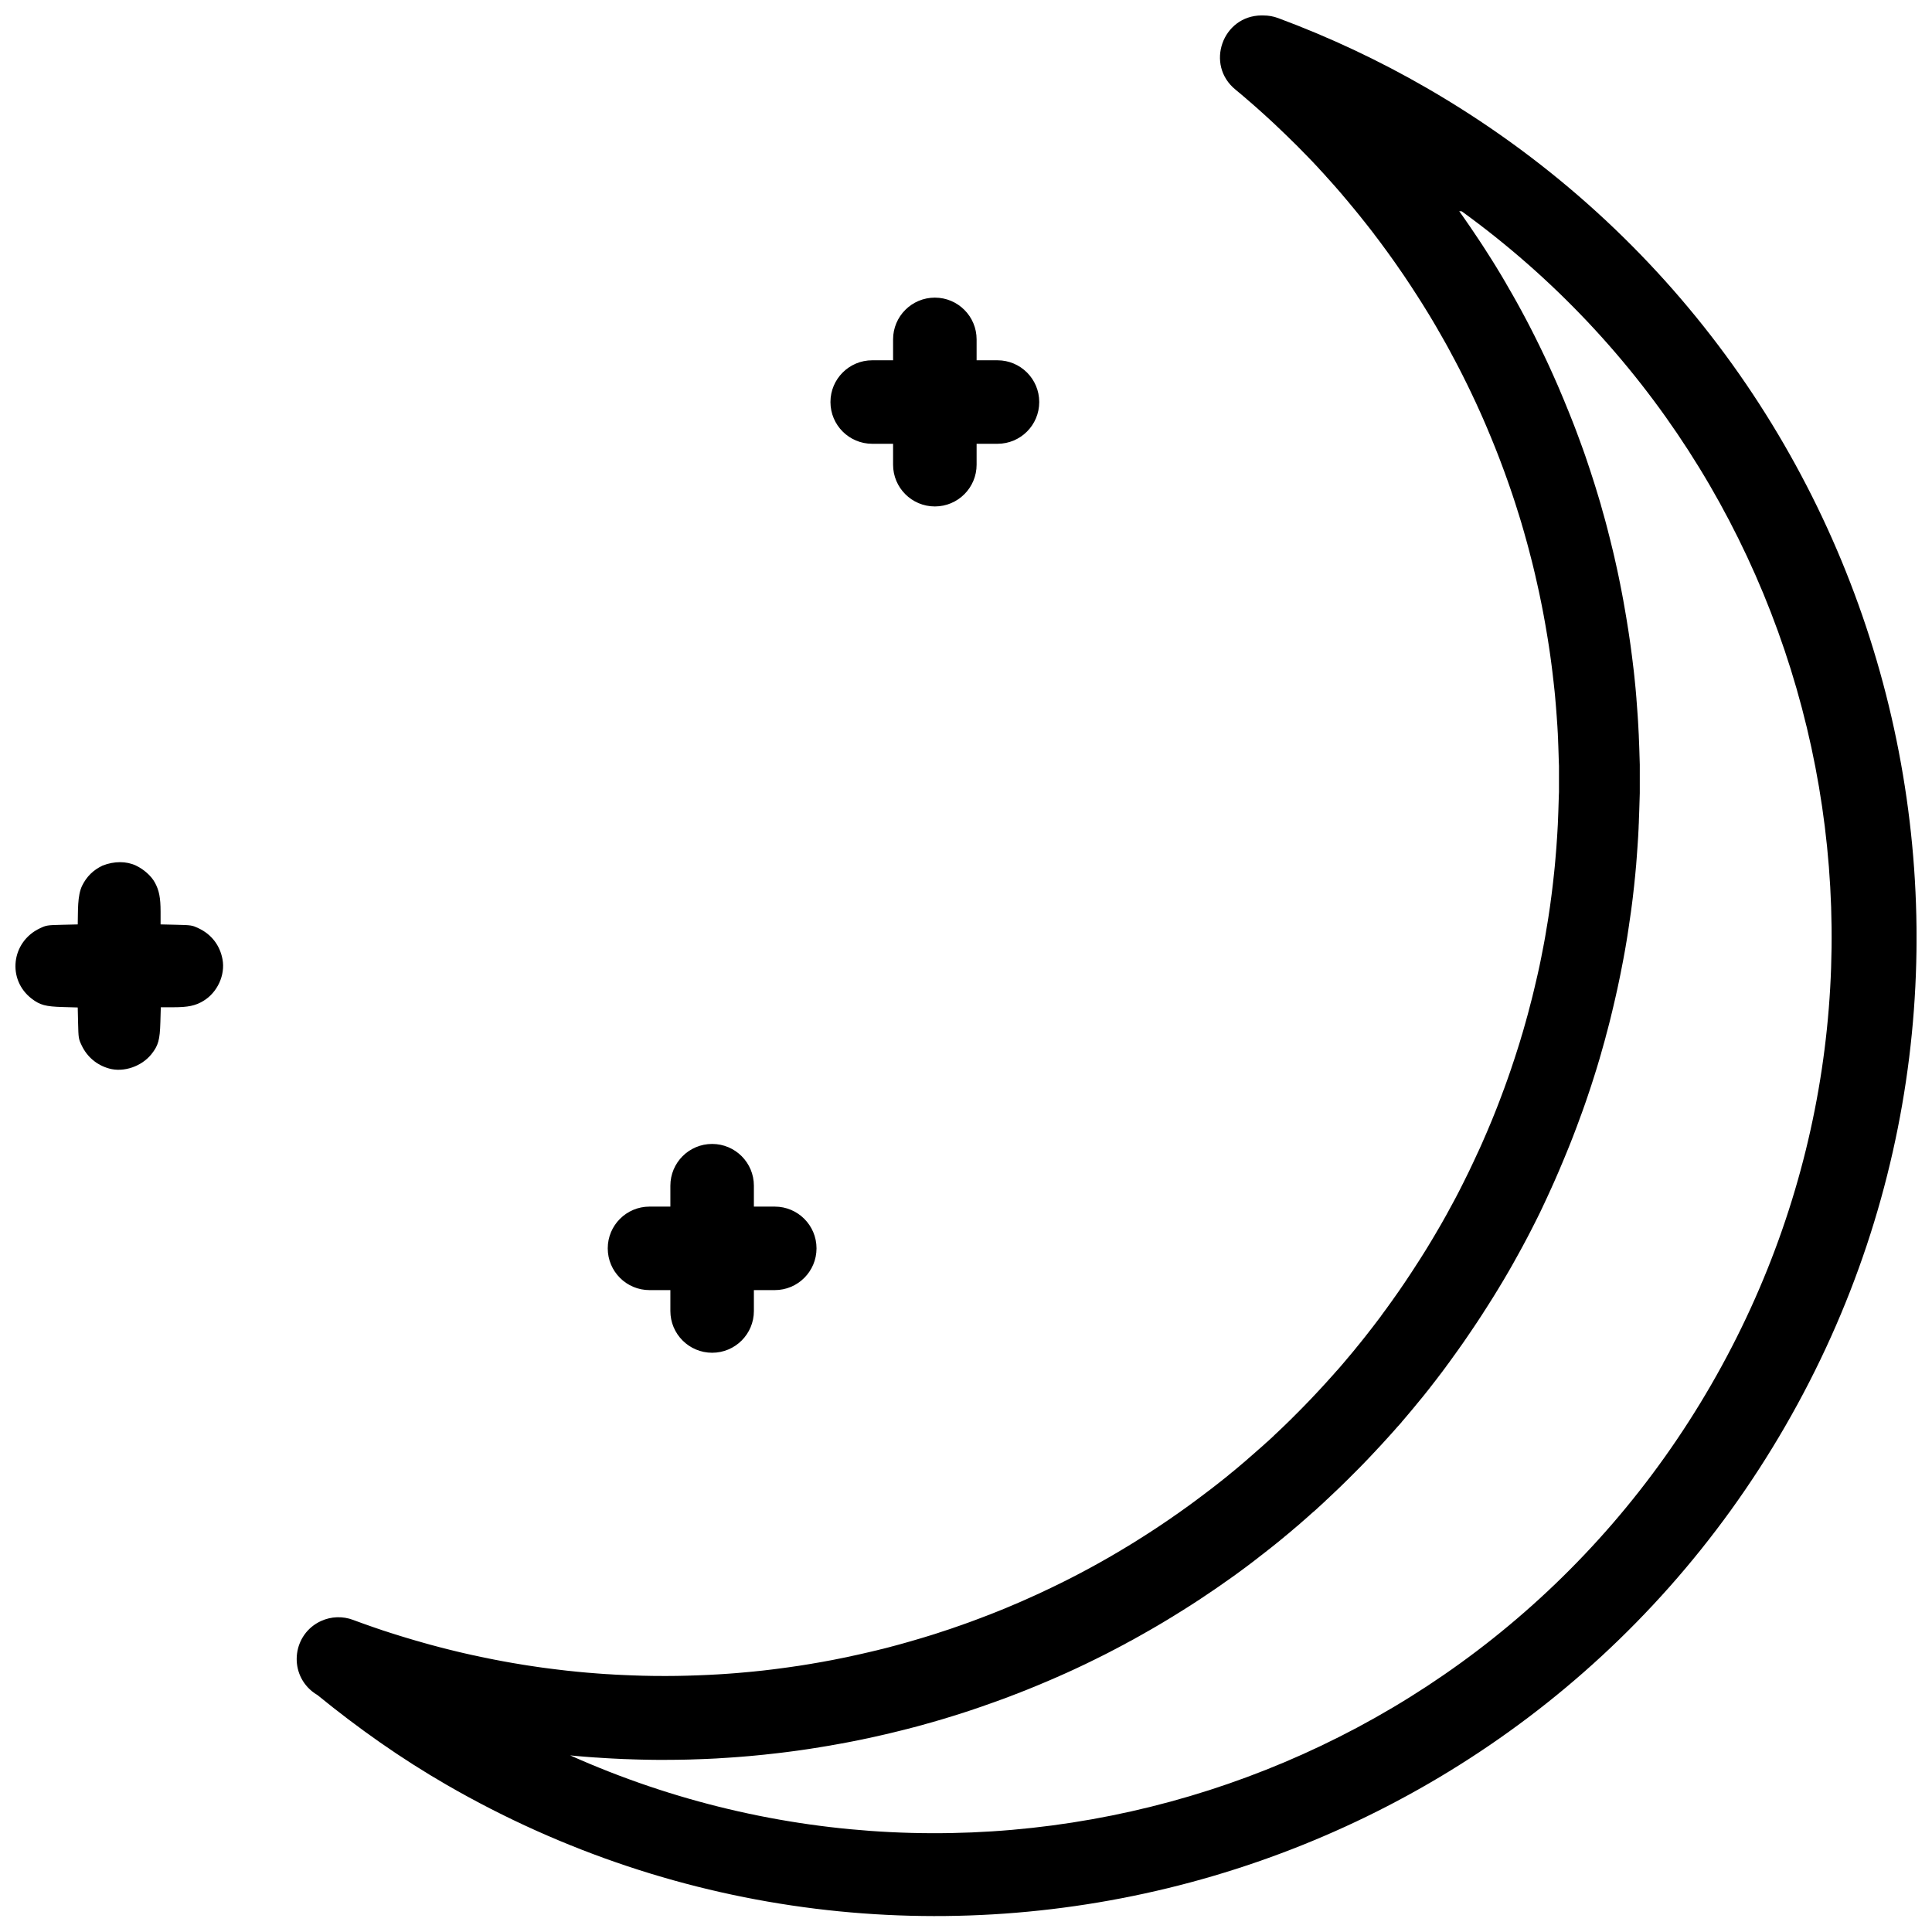 <?xml version="1.0" encoding="UTF-8"?>
<!-- Uploaded to: SVG Repo, www.svgrepo.com, Generator: SVG Repo Mixer Tools -->
<svg width="800px" height="800px" version="1.1" viewBox="144 144 512 512" xmlns="http://www.w3.org/2000/svg">
 <defs>
  <clipPath id="a">
   <path d="m148.09 148.09h503.81v503.81h-503.81z"/>
  </clipPath>
 </defs>
 <g clip-path="url(#a)">
  <path d="m478.32 148.09c-10.375 0.07-14.961 13.09-6.918 19.645l0.113 0.102c0.316 0.262 0.633 0.527 0.949 0.789v-0.008c0.34 0.285 0.672 0.566 1.012 0.855v0.008c0.34 0.289 0.68 0.578 1.016 0.867v0.008c0.34 0.289 0.676 0.574 1.012 0.863 0.332 0.285 0.66 0.578 0.988 0.867 0.336 0.293 0.672 0.586 1.004 0.883v0.008c0.332 0.293 0.66 0.586 0.988 0.883 0.332 0.297 0.66 0.59 0.988 0.891v0.008c0.332 0.297 0.652 0.59 0.98 0.891 0.324 0.301 0.652 0.602 0.98 0.906 0.32 0.297 0.637 0.598 0.953 0.898v0.008c0.32 0.305 0.641 0.605 0.965 0.914v0.008c0.32 0.305 0.641 0.609 0.961 0.914 0.32 0.309 0.637 0.613 0.957 0.922v0.008c0.316 0.309 0.633 0.613 0.949 0.926s0.633 0.617 0.949 0.93c0.312 0.312 0.633 0.625 0.949 0.941v0.008c0.312 0.316 0.625 0.633 0.938 0.949v0.008c0.312 0.316 0.621 0.629 0.934 0.949 0.305 0.316 0.617 0.629 0.922 0.945v0.008c0.309 0.32 0.617 0.633 0.926 0.957 0.305 0.32 0.609 0.648 0.914 0.973 0.301 0.32 0.598 0.641 0.898 0.965v0.016c0.301 0.324 0.613 0.652 0.914 0.98 0.293 0.32 0.582 0.641 0.871 0.961v0.016c0.301 0.328 0.602 0.66 0.898 0.988s0.59 0.66 0.883 0.988c0.293 0.328 0.582 0.66 0.875 0.988v0.008c0.293 0.332 0.582 0.66 0.871 0.996 0.289 0.332 0.578 0.672 0.867 1.004v0.023c0.289 0.336 0.578 0.676 0.863 1.012 0.281 0.332 0.562 0.664 0.84 0.996v0.016c0.285 0.34 0.574 0.68 0.859 1.023 0.281 0.34 0.562 0.68 0.84 1.02 0.281 0.344 0.562 0.688 0.84 1.031 0.281 0.344 0.555 0.691 0.832 1.035v0.008c0.281 0.348 0.555 0.691 0.832 1.039s0.551 0.695 0.828 1.047 0.551 0.703 0.824 1.055c0.27 0.344 0.535 0.691 0.801 1.039v0.023c0.27 0.352 0.539 0.699 0.809 1.055 0.27 0.352 0.527 0.699 0.793 1.055 0.27 0.355 0.527 0.715 0.789 1.07v0.008c0.266 0.355 0.531 0.711 0.793 1.07 0.258 0.355 0.52 0.715 0.777 1.07v0.008c0.258 0.359 0.52 0.719 0.777 1.078 0.258 0.359 0.512 0.719 0.766 1.078 0.258 0.363 0.504 0.73 0.758 1.094v0.008c0.258 0.363 0.508 0.73 0.762 1.094 0.25 0.363 0.508 0.727 0.758 1.094 0.246 0.363 0.488 0.738 0.734 1.102 0.246 0.367 0.488 0.734 0.734 1.102 0.246 0.371 0.492 0.738 0.734 1.109v0.008c0.242 0.371 0.484 0.746 0.727 1.121 0.238 0.367 0.48 0.742 0.719 1.109 0.238 0.375 0.484 0.754 0.719 1.129 0.238 0.375 0.477 0.75 0.711 1.125s0.469 0.758 0.703 1.137c0.234 0.379 0.473 0.758 0.703 1.137 0.23 0.375 0.457 0.75 0.684 1.125v0.008c0.23 0.379 0.457 0.762 0.688 1.145v0.008c0.227 0.383 0.453 0.77 0.68 1.152 0.223 0.375 0.438 0.75 0.652 1.129v0.016c0.223 0.383 0.449 0.766 0.668 1.152v0.008c0.219 0.387 0.441 0.766 0.66 1.152s0.438 0.773 0.656 1.16c0.215 0.387 0.426 0.762 0.637 1.148v0.008c0.215 0.391 0.426 0.785 0.637 1.176v0.008c0.215 0.391 0.418 0.781 0.629 1.172 0.207 0.387 0.414 0.77 0.621 1.156v0.008c0.207 0.395 0.414 0.789 0.621 1.184 0.207 0.391 0.41 0.785 0.613 1.176v0.008c0.207 0.395 0.41 0.789 0.609 1.188 0.203 0.395 0.391 0.789 0.59 1.184v0.008c0.203 0.398 0.398 0.793 0.598 1.195 0.195 0.395 0.387 0.797 0.582 1.195 0.195 0.398 0.387 0.797 0.578 1.199 0.195 0.398 0.379 0.801 0.57 1.203v0.008c0.195 0.402 0.383 0.805 0.574 1.207 0.184 0.398 0.367 0.801 0.547 1.199v0.008c0.184 0.402 0.371 0.805 0.555 1.211 0.18 0.402 0.359 0.805 0.539 1.207 0.18 0.406 0.359 0.809 0.539 1.215v0.016c0.18 0.406 0.352 0.816 0.531 1.223 0.172 0.398 0.34 0.801 0.512 1.199v0.016c0.176 0.41 0.344 0.824 0.516 1.234 0.168 0.402 0.344 0.805 0.508 1.207v0.016c0.172 0.41 0.34 0.82 0.504 1.23 0.168 0.41 0.336 0.82 0.5 1.234 0.164 0.414 0.328 0.828 0.488 1.242 0.164 0.41 0.32 0.82 0.48 1.234 0.156 0.414 0.32 0.832 0.477 1.242v0.016c0.156 0.414 0.309 0.828 0.469 1.242 0.156 0.418 0.309 0.832 0.465 1.25 0.152 0.414 0.301 0.832 0.449 1.25 0.152 0.418 0.301 0.832 0.449 1.25 0.145 0.418 0.297 0.84 0.441 1.258s0.289 0.832 0.434 1.25v0.016c0.145 0.422 0.293 0.836 0.434 1.258v0.016c0.145 0.422 0.281 0.844 0.422 1.266 0.137 0.414 0.27 0.824 0.402 1.238v0.008c0.137 0.422 0.27 0.844 0.402 1.266v0.016c0.133 0.422 0.27 0.844 0.402 1.266v-0.008c0.133 0.426 0.262 0.848 0.391 1.273 0.133 0.422 0.262 0.852 0.387 1.273v0.023c0.133 0.426 0.25 0.852 0.375 1.277 0.121 0.414 0.242 0.824 0.359 1.238v0.023c0.121 0.426 0.242 0.855 0.359 1.281 0.121 0.426 0.242 0.855 0.359 1.281 0.117 0.426 0.23 0.852 0.344 1.277 0.113 0.426 0.223 0.855 0.336 1.281v0.023c0.113 0.43 0.227 0.859 0.336 1.289 0.109 0.43 0.223 0.859 0.332 1.289 0.109 0.43 0.211 0.863 0.316 1.293s0.207 0.859 0.309 1.289c0.102 0.426 0.207 0.855 0.301 1.285v0.035c0.102 0.434 0.203 0.867 0.301 1.301 0.094 0.43 0.188 0.859 0.285 1.289 0.094 0.43 0.195 0.867 0.293 1.301 0.094 0.434 0.18 0.867 0.27 1.301v0.023c0.094 0.434 0.18 0.871 0.273 1.309 0.082 0.422 0.168 0.844 0.254 1.266 0.082 0.438 0.172 0.871 0.254 1.309 0.082 0.434 0.168 0.871 0.246 1.309v0.023c0.082 0.438 0.168 0.871 0.242 1.309 0.082 0.438 0.156 0.871 0.23 1.309 0.074 0.438 0.148 0.875 0.223 1.316 0.07 0.434 0.148 0.871 0.219 1.309v-0.008c0.07 0.438 0.145 0.875 0.215 1.316v0.035c0.07 0.438 0.141 0.875 0.207 1.312 0.07 0.438 0.133 0.879 0.195 1.316s0.125 0.879 0.188 1.316c0.059 0.438 0.117 0.879 0.18 1.316 0.059 0.438 0.113 0.875 0.172 1.316 0.055 0.438 0.113 0.879 0.164 1.316 0.055 0.441 0.105 0.883 0.156 1.32v0.023c0.051 0.441 0.105 0.879 0.156 1.32 0.051 0.441 0.102 0.883 0.145 1.324 0.043 0.438 0.098 0.883 0.145 1.32 0.043 0.441 0.086 0.883 0.129 1.324 0.043 0.438 0.078 0.883 0.113 1.324 0.043 0.441 0.082 0.875 0.113 1.316 0.043 0.441 0.07 0.887 0.105 1.332v0.023c0.043 0.441 0.07 0.891 0.102 1.332 0.043 0.441 0.059 0.883 0.09 1.32 0.043 0.441 0.062 0.887 0.094 1.324 0.043 0.441 0.051 0.887 0.074 1.328 0.043 0.441 0.043 0.883 0.062 1.324 0.043 0.441 0.043 0.879 0.055 1.32 0 0.445 0.043 0.887 0.055 1.332v0.023c0 0.445 0.043 0.887 0.043 1.332 0 0.445 0.043 0.887 0.043 1.328v0.066c0 0.445 0.043 0.887 0.043 1.332v0.055c0 0.355 0.043 0.707 0.043 1.062v1.34 0.055 1.332 0.062 1.332 0.066 1.332 0.055 1.332c0 0.355-0.043 0.707-0.043 1.062v0.066c0 0.445-0.043 0.887-0.043 1.332v0.062c0 0.445-0.043 0.887-0.043 1.332v0.031c0 0.445-0.043 0.887-0.043 1.332 0 0.441-0.043 0.887-0.051 1.324 0 0.441-0.043 0.883-0.055 1.32v0.031c0 0.445-0.043 0.887-0.062 1.332-0.043 0.441-0.051 0.883-0.074 1.32-0.043 0.441-0.051 0.883-0.078 1.324-0.043 0.441-0.059 0.887-0.094 1.332-0.043 0.441-0.055 0.883-0.09 1.32-0.043 0.441-0.07 0.883-0.105 1.32-0.043 0.441-0.074 0.883-0.113 1.324v0.031c-0.043 0.441-0.074 0.879-0.113 1.32-0.043 0.441-0.082 0.883-0.121 1.324-0.043 0.434-0.09 0.859-0.133 1.293v0.023c-0.043 0.441-0.094 0.883-0.145 1.32-0.043 0.441-0.094 0.883-0.145 1.324v0.023c-0.051 0.441-0.098 0.883-0.156 1.32-0.055 0.43-0.102 0.859-0.156 1.289-0.055 0.438-0.113 0.879-0.168 1.316-0.059 0.441-0.117 0.875-0.18 1.316v0.035c-0.059 0.441-0.117 0.875-0.18 1.316s-0.133 0.875-0.195 1.316c-0.07 0.438-0.129 0.879-0.195 1.316-0.07 0.438-0.133 0.871-0.207 1.309-0.07 0.434-0.145 0.871-0.219 1.305-0.074 0.438-0.148 0.879-0.223 1.316v0.023c-0.074 0.438-0.145 0.879-0.219 1.316-0.074 0.434-0.156 0.871-0.234 1.305-0.082 0.434-0.16 0.867-0.246 1.301-0.082 0.438-0.168 0.871-0.254 1.309-0.082 0.438-0.164 0.875-0.258 1.309v0.023c-0.09 0.438-0.172 0.871-0.266 1.309-0.09 0.434-0.176 0.867-0.27 1.301-0.094 0.434-0.184 0.859-0.281 1.289-0.094 0.434-0.195 0.867-0.293 1.301v-0.008c-0.094 0.434-0.207 0.867-0.301 1.301-0.102 0.434-0.207 0.867-0.309 1.301v0.023c-0.102 0.434-0.207 0.859-0.309 1.293-0.105 0.422-0.207 0.848-0.309 1.266v0.023c-0.105 0.43-0.219 0.859-0.328 1.289v-0.008c-0.109 0.43-0.223 0.859-0.336 1.289-0.113 0.426-0.223 0.855-0.336 1.285v0.023c-0.113 0.43-0.227 0.863-0.344 1.293-0.113 0.418-0.234 0.832-0.352 1.25v0.023c-0.117 0.426-0.238 0.844-0.359 1.273-0.121 0.426-0.242 0.855-0.367 1.285v0.023c-0.121 0.426-0.25 0.852-0.375 1.277v-0.035c-0.125 0.426-0.258 0.848-0.379 1.273v0.023c-0.133 0.426-0.258 0.852-0.391 1.277-0.133 0.426-0.27 0.852-0.402 1.277-0.133 0.418-0.266 0.84-0.402 1.258-0.133 0.422-0.27 0.852-0.41 1.273-0.137 0.418-0.277 0.832-0.418 1.25-0.145 0.422-0.281 0.836-0.422 1.258v0.023c-0.145 0.422-0.289 0.84-0.434 1.258-0.145 0.414-0.289 0.828-0.434 1.242v0.008c-0.145 0.418-0.301 0.84-0.449 1.258-0.145 0.414-0.297 0.828-0.449 1.242v0.016c-0.152 0.418-0.312 0.836-0.469 1.25-0.156 0.418-0.309 0.832-0.465 1.25-0.156 0.406-0.309 0.82-0.465 1.227v0.008c-0.156 0.414-0.316 0.824-0.48 1.238v0.008c-0.164 0.414-0.328 0.828-0.488 1.238-0.164 0.41-0.328 0.828-0.492 1.234-0.164 0.41-0.328 0.816-0.496 1.223v0.008c-0.168 0.41-0.344 0.824-0.516 1.234-0.172 0.406-0.344 0.816-0.516 1.223v0.008c-0.172 0.41-0.348 0.816-0.523 1.227-0.176 0.406-0.355 0.812-0.531 1.215-0.176 0.402-0.352 0.812-0.527 1.215v0.008c-0.18 0.406-0.367 0.812-0.547 1.215v0.008c-0.18 0.406-0.371 0.805-0.555 1.211v-0.016c-0.184 0.402-0.375 0.805-0.562 1.207v0.008c-0.188 0.402-0.375 0.809-0.562 1.207v0.008c-0.188 0.402-0.379 0.809-0.574 1.211-0.188 0.391-0.375 0.785-0.562 1.176v0.023c-0.195 0.398-0.395 0.793-0.59 1.195-0.195 0.395-0.387 0.785-0.582 1.176v0.008c-0.195 0.398-0.395 0.797-0.594 1.195-0.203 0.398-0.402 0.789-0.602 1.184v0.008c-0.203 0.395-0.402 0.789-0.605 1.184-0.207 0.395-0.414 0.781-0.617 1.176v0.008c-0.207 0.395-0.422 0.785-0.629 1.176s-0.426 0.777-0.637 1.168c-0.215 0.391-0.422 0.777-0.637 1.168v0.008c-0.215 0.391-0.422 0.777-0.637 1.168-0.215 0.387-0.438 0.773-0.652 1.16-0.219 0.383-0.434 0.77-0.652 1.152v0.008c-0.219 0.383-0.441 0.762-0.664 1.145-0.223 0.387-0.453 0.77-0.68 1.152v0.008c-0.227 0.383-0.449 0.77-0.676 1.152-0.227 0.379-0.453 0.758-0.68 1.137-0.23 0.379-0.457 0.758-0.688 1.137v0.008c-0.23 0.379-0.461 0.754-0.695 1.133s-0.465 0.75-0.703 1.129c-0.234 0.379-0.473 0.75-0.711 1.125v0.008c-0.238 0.375-0.48 0.746-0.719 1.117-0.238 0.375-0.488 0.746-0.727 1.121v0.008c-0.242 0.371-0.484 0.75-0.727 1.121-0.242 0.371-0.484 0.742-0.727 1.109-0.242 0.367-0.488 0.73-0.734 1.094v0.008c-0.246 0.371-0.496 0.742-0.742 1.109-0.25 0.367-0.5 0.73-0.75 1.094v0.008c-0.25 0.367-0.5 0.73-0.754 1.094-0.258 0.363-0.512 0.723-0.766 1.086-0.258 0.363-0.508 0.723-0.766 1.086v0.008c-0.258 0.363-0.516 0.719-0.777 1.078-0.258 0.359-0.516 0.719-0.777 1.078v0.008c-0.262 0.359-0.531 0.711-0.793 1.07-0.258 0.352-0.512 0.703-0.773 1.055v0.023c-0.266 0.355-0.535 0.707-0.805 1.062-0.27 0.352-0.531 0.703-0.801 1.055-0.27 0.352-0.535 0.703-0.809 1.055-0.27 0.348-0.547 0.699-0.82 1.047v0.008c-0.27 0.352-0.551 0.699-0.824 1.047v0.008c-0.277 0.348-0.555 0.695-0.832 1.043-0.277 0.344-0.551 0.691-0.828 1.031-0.281 0.344-0.559 0.684-0.84 1.027v0.008c-0.281 0.344-0.559 0.688-0.84 1.027-0.281 0.34-0.574 0.68-0.855 1.02-0.285 0.336-0.562 0.668-0.848 1.004v0.008c-0.289 0.34-0.578 0.68-0.867 1.02-0.289 0.336-0.574 0.68-0.867 1.016-0.285 0.328-0.57 0.652-0.859 0.98-0.016 0.008-0.027 0.016-0.043 0.023-0.293 0.336-0.582 0.672-0.875 1.004-0.293 0.328-0.59 0.652-0.883 0.98-0.297 0.332-0.59 0.66-0.891 0.988v0.008c-0.297 0.328-0.598 0.652-0.898 0.98-0.301 0.324-0.598 0.648-0.898 0.973-0.301 0.324-0.602 0.648-0.906 0.969v0.008c-0.305 0.324-0.609 0.641-0.918 0.965v0.008c-0.305 0.324-0.605 0.641-0.914 0.961-0.305 0.32-0.613 0.637-0.926 0.953v0.008c-0.309 0.32-0.617 0.637-0.93 0.953-0.309 0.312-0.613 0.629-0.926 0.941l-0.938 0.938c-0.312 0.312-0.621 0.629-0.941 0.941v0.008c-0.316 0.312-0.633 0.621-0.949 0.93-0.312 0.309-0.629 0.609-0.945 0.914v0.008c-0.316 0.309-0.645 0.617-0.965 0.922-0.32 0.305-0.641 0.613-0.961 0.914-0.32 0.301-0.641 0.602-0.965 0.898v0.023c-0.328 0.305-0.652 0.609-0.977 0.91-0.316 0.293-0.637 0.582-0.957 0.871-0.016 0.004-0.027 0.012-0.043 0.016-0.328 0.301-0.648 0.602-0.98 0.898-0.324 0.293-0.652 0.574-0.98 0.863-0.016 0.008-0.027 0.02-0.043 0.027-0.332 0.293-0.664 0.586-0.996 0.883-0.332 0.289-0.656 0.578-0.984 0.863-0.336 0.293-0.668 0.578-1.004 0.867v0.016c-0.336 0.293-0.676 0.586-1.016 0.871-0.332 0.281-0.664 0.562-0.996 0.84v0.008c-0.34 0.285-0.68 0.574-1.023 0.859-0.34 0.281-0.68 0.57-1.02 0.848v-0.016c-0.344 0.281-0.684 0.562-1.031 0.844v0.016c-0.344 0.281-0.691 0.559-1.039 0.836-0.348 0.281-0.699 0.555-1.047 0.832s-0.699 0.551-1.047 0.824c-0.348 0.273-0.695 0.547-1.047 0.816-0.348 0.27-0.695 0.543-1.047 0.809-0.016 0.004-0.027 0.012-0.043 0.016-0.352 0.27-0.699 0.539-1.055 0.809-0.352 0.27-0.703 0.527-1.055 0.793-0.355 0.266-0.707 0.531-1.062 0.793v0.008c-0.355 0.266-0.711 0.527-1.07 0.789-0.355 0.262-0.711 0.523-1.07 0.785-0.359 0.258-0.727 0.52-1.086 0.777s-0.715 0.516-1.078 0.77c-0.363 0.258-0.73 0.512-1.094 0.766-0.363 0.258-0.727 0.508-1.094 0.758v0.008c-0.363 0.254-0.73 0.504-1.098 0.754-0.363 0.246-0.727 0.496-1.094 0.742-0.367 0.246-0.73 0.496-1.102 0.742-0.367 0.246-0.738 0.492-1.109 0.734-0.371 0.242-0.746 0.492-1.121 0.734-0.367 0.238-0.734 0.477-1.102 0.711-0.375 0.242-0.75 0.48-1.125 0.719-0.371 0.234-0.746 0.469-1.121 0.703v0.008c-0.375 0.234-0.75 0.469-1.129 0.703v0.008c-0.375 0.234-0.758 0.461-1.137 0.695-0.375 0.23-0.758 0.457-1.137 0.688-0.375 0.227-0.754 0.453-1.133 0.68v0.008c-0.379 0.227-0.77 0.453-1.152 0.68-0.379 0.223-0.762 0.449-1.145 0.672-0.387 0.223-0.766 0.449-1.152 0.672-0.387 0.219-0.766 0.434-1.152 0.652-0.387 0.219-0.773 0.441-1.16 0.656-0.391 0.219-0.781 0.438-1.172 0.652-0.387 0.211-0.773 0.418-1.16 0.629v0.008c-0.391 0.211-0.781 0.426-1.176 0.637-0.387 0.207-0.77 0.406-1.152 0.609v0.008c-0.395 0.207-0.789 0.414-1.184 0.621-0.391 0.203-0.785 0.406-1.176 0.605v0.008c-0.398 0.203-0.789 0.402-1.184 0.602s-0.789 0.402-1.184 0.598c-0.398 0.199-0.793 0.398-1.195 0.594-0.395 0.195-0.789 0.387-1.188 0.578-0.398 0.195-0.801 0.391-1.199 0.582-0.402 0.191-0.809 0.383-1.211 0.57-0.402 0.191-0.805 0.383-1.207 0.574-0.398 0.184-0.801 0.371-1.199 0.555-0.402 0.184-0.805 0.363-1.207 0.547-0.406 0.184-0.812 0.367-1.219 0.547-0.406 0.18-0.809 0.363-1.215 0.539v0.008c-0.406 0.18-0.809 0.355-1.215 0.531s-0.812 0.34-1.215 0.512c-0.41 0.176-0.816 0.352-1.227 0.523-0.41 0.172-0.812 0.348-1.223 0.516-0.41 0.168-0.824 0.332-1.234 0.5-0.41 0.168-0.82 0.332-1.234 0.496-0.414 0.164-0.824 0.328-1.238 0.492-0.414 0.16-0.828 0.324-1.242 0.48-0.414 0.16-0.836 0.316-1.25 0.473v0.008c-0.414 0.156-0.832 0.312-1.25 0.469-0.414 0.156-0.828 0.312-1.242 0.465-0.418 0.156-0.832 0.305-1.25 0.457s-0.832 0.293-1.25 0.441v0.008c-0.418 0.148-0.836 0.285-1.258 0.434-0.418 0.145-0.836 0.293-1.254 0.434v0.008c-0.422 0.145-0.836 0.285-1.258 0.426-0.422 0.145-0.844 0.273-1.266 0.414-0.418 0.137-0.84 0.273-1.258 0.41v0.008c-0.422 0.137-0.844 0.273-1.266 0.41-0.422 0.133-0.848 0.27-1.273 0.398v-0.008c-0.426 0.133-0.848 0.266-1.273 0.395-0.426 0.129-0.852 0.258-1.277 0.383-0.426 0.129-0.855 0.25-1.281 0.375-0.426 0.125-0.855 0.254-1.281 0.375-0.422 0.121-0.844 0.242-1.266 0.359-0.426 0.117-0.855 0.242-1.281 0.359-0.43 0.117-0.859 0.234-1.289 0.352-0.422 0.113-0.852 0.223-1.277 0.336v0.008c-0.43 0.113-0.859 0.223-1.293 0.336-0.422 0.105-0.84 0.215-1.266 0.32h-0.043c-0.43 0.105-0.859 0.223-1.289 0.328v-0.008c-0.43 0.105-0.859 0.207-1.293 0.309-0.43 0.102-0.859 0.203-1.289 0.301-0.016 0.004-0.027 0.004-0.043 0.008-0.434 0.102-0.867 0.203-1.301 0.301-0.426 0.094-0.848 0.195-1.273 0.285-0.434 0.094-0.863 0.184-1.301 0.281v0.008c-0.434 0.094-0.871 0.188-1.305 0.281-0.43 0.09-0.863 0.176-1.293 0.262-0.438 0.09-0.871 0.176-1.309 0.262-0.438 0.086-0.871 0.18-1.309 0.262-0.43 0.082-0.863 0.156-1.293 0.234-0.438 0.082-0.871 0.168-1.309 0.246-0.438 0.082-0.879 0.152-1.316 0.23-0.434 0.074-0.867 0.148-1.301 0.219v0.008c-0.438 0.074-0.875 0.145-1.316 0.215-0.434 0.07-0.871 0.145-1.309 0.211-0.438 0.07-0.875 0.137-1.316 0.207v-0.008c-0.441 0.066-0.883 0.133-1.32 0.195-0.441 0.062-0.875 0.129-1.316 0.188-0.441 0.062-0.887 0.117-1.324 0.18-0.441 0.059-0.871 0.117-1.312 0.172-0.441 0.055-0.883 0.117-1.324 0.172-0.441 0.055-0.875 0.105-1.316 0.156s-0.879 0.105-1.32 0.156c-0.441 0.047-0.879 0.094-1.32 0.137-0.441 0.047-0.891 0.094-1.332 0.141l0.043-0.008c-0.441 0.043-0.883 0.09-1.324 0.129h-0.039c-0.441 0.043-0.883 0.082-1.324 0.121-0.441 0.039-0.887 0.078-1.328 0.117-0.441 0.039-0.875 0.07-1.316 0.105-0.441 0.031-0.879 0.066-1.324 0.098-0.441 0.031-0.883 0.062-1.324 0.09-0.445 0.031-0.887 0.055-1.332 0.082-0.441 0.027-0.887 0.047-1.328 0.07-0.441 0.023-0.887 0.051-1.324 0.07-0.445 0.02-0.887 0.039-1.332 0.055-0.441 0.016-0.883 0.043-1.32 0.055-0.445 0.016-0.887 0.023-1.332 0.043-0.445 0.012-0.887 0.031-1.332 0.043-0.43 0.008-0.859 0.027-1.293 0.031h-0.043c-0.445 0.008-0.887 0.02-1.328 0.027-0.445 0.008-0.887 0.012-1.332 0.016-0.441 0.004-0.883 0.008-1.32 0.008-0.445 0.004-0.887 0-1.332 0-0.445 0-0.887-0.004-1.332-0.008-0.434-0.004-0.867-0.004-1.301-0.008h-0.043c-0.434-0.008-0.867-0.016-1.301-0.027h-0.039c-0.445-0.008-0.887-0.012-1.332-0.027-0.441-0.012-0.879-0.031-1.32-0.043-0.441-0.012-0.883-0.027-1.324-0.043-0.445-0.016-0.887-0.039-1.332-0.055s-0.887-0.039-1.332-0.055c-0.445-0.02-0.887-0.043-1.328-0.066v0.008c-0.445-0.027-0.887-0.055-1.332-0.082-0.441-0.027-0.879-0.055-1.32-0.082v0.008c-0.445-0.031-0.887-0.059-1.332-0.09-0.438-0.031-0.879-0.066-1.316-0.098s-0.879-0.07-1.316-0.105c-0.441-0.039-0.891-0.07-1.332-0.105-0.441-0.039-0.875-0.082-1.316-0.121-0.441-0.043-0.875-0.082-1.316-0.121-0.441-0.043-0.887-0.094-1.328-0.141-0.441-0.043-0.887-0.09-1.324-0.137l0.043 0.008c-0.441-0.047-0.883-0.105-1.324-0.156-0.441-0.051-0.883-0.105-1.32-0.156-0.441-0.055-0.883-0.105-1.324-0.164-0.438-0.055-0.875-0.113-1.316-0.168-0.438-0.055-0.879-0.109-1.316-0.172-0.441-0.059-0.875-0.125-1.316-0.188-0.438-0.062-0.879-0.133-1.316-0.195-0.438-0.066-0.871-0.129-1.309-0.195-0.438-0.07-0.871-0.133-1.309-0.207-0.438-0.07-0.871-0.148-1.309-0.219-0.438-0.07-0.875-0.145-1.316-0.219-0.434-0.074-0.867-0.156-1.301-0.23-0.434-0.078-0.863-0.156-1.297-0.234-0.43-0.082-0.867-0.164-1.301-0.246-0.43-0.082-0.859-0.16-1.293-0.246v-0.008c-0.438-0.086-0.871-0.164-1.309-0.254v-0.008c-0.434-0.086-0.867-0.172-1.301-0.262s-0.867-0.18-1.301-0.27v-0.008c-0.434-0.094-0.863-0.18-1.297-0.273v0.008c-0.434-0.094-0.867-0.199-1.301-0.293-0.43-0.094-0.863-0.195-1.293-0.293-0.43-0.098-0.859-0.199-1.289-0.301-0.43-0.102-0.855-0.207-1.285-0.312-0.43-0.105-0.855-0.211-1.285-0.316-0.434-0.105-0.859-0.219-1.293-0.328-0.43-0.109-0.859-0.215-1.289-0.328-0.43-0.113-0.863-0.23-1.293-0.344-0.426-0.113-0.852-0.227-1.273-0.34-0.422-0.117-0.848-0.238-1.266-0.355-0.426-0.117-0.852-0.238-1.273-0.359v-0.008c-0.426-0.121-0.852-0.234-1.273-0.355-0.426-0.121-0.844-0.25-1.266-0.375-0.426-0.125-0.859-0.258-1.285-0.383-0.418-0.125-0.84-0.254-1.258-0.383l-0.043-0.008c-0.418-0.129-0.824-0.262-1.238-0.395-0.016-0.004-0.027-0.004-0.043-0.008-0.414-0.133-0.824-0.258-1.238-0.391l-0.043-0.008c-0.414-0.133-0.828-0.273-1.242-0.41-0.016-0.004-0.027-0.004-0.043-0.008-0.418-0.137-0.832-0.27-1.25-0.406v-0.008c-0.414-0.141-0.828-0.277-1.242-0.418-0.422-0.145-0.84-0.285-1.258-0.434-0.418-0.145-0.832-0.293-1.25-0.441-0.418-0.145-0.832-0.293-1.25-0.441-0.418-0.152-0.84-0.305-1.258-0.457-0.359-0.133-0.711-0.258-1.07-0.391 0-0.004 0-0.012-0.039-0.016-0.023-0.008-0.051-0.02-0.078-0.027l-0.066-0.027-0.062-0.023c-2.766-1.047-5.832-0.941-8.52 0.285-7.414 3.402-8.727 13.383-2.441 18.586 0.469 0.387 0.969 0.734 1.496 1.039 10.781 8.797 22.168 16.832 34.223 23.789 124.1 71.645 283.1 29.039 354.75-95.055 71.676-123.99 29.07-283-95.027-354.64-12.578-7.262-25.738-13.449-39.352-18.508-1.254-0.469-2.582-0.703-3.922-0.695zm52.355 51.871 0.699 0.043c97.414 70.547 127.59 204.49 66.113 310.96-61.477 106.48-192.58 147.33-302.38 98.234 0.332 0.031 0.656 0.066 0.988 0.094 0.48 0.043 0.965 0.094 1.445 0.133 0.48 0.043 0.965 0.082 1.445 0.121 0.484 0.039 0.973 0.078 1.453 0.113 0.484 0.039 0.961 0.074 1.445 0.105v-0.008c0.484 0.031 0.969 0.066 1.453 0.094 0.48 0.031 0.965 0.059 1.445 0.09 0.484 0.031 0.969 0.055 1.453 0.082s0.977 0.051 1.461 0.07c0.48 0.02 0.965 0.047 1.445 0.07 0.484 0.02 0.969 0.031 1.453 0.047s0.969 0.031 1.453 0.051c0.484 0.012 0.977 0.031 1.461 0.043 0.477 0.012 0.953 0.027 1.43 0.031 0.484 0.008 0.969 0.016 1.453 0.027h0.043c0.484 0.004 0.969 0.012 1.453 0.016 0.484 0.004 0.969 0 1.453 0 0.48 0 0.953 0.004 1.438 0 0.484 0 0.969-0.004 1.453-0.008s0.98-0.008 1.465-0.016c0.484-0.008 0.969-0.02 1.453-0.031l-0.039 0.008c0.488-0.008 0.969-0.02 1.453-0.031h0.039c0.484-0.012 0.965-0.031 1.445-0.051 0.48-0.016 0.965-0.031 1.445-0.047 0.484-0.016 0.977-0.039 1.461-0.055 0.48-0.02 0.965-0.043 1.445-0.066 0.484-0.027 0.969-0.047 1.453-0.07 0.48-0.027 0.965-0.062 1.445-0.094 0.484-0.031 0.969-0.055 1.453-0.09 0.484-0.031 0.969-0.066 1.453-0.098 0.48-0.031 0.965-0.07 1.445-0.105 0.484-0.039 0.961-0.074 1.445-0.117s0.973-0.078 1.453-0.121c0.477-0.043 0.953-0.086 1.43-0.133 0.484-0.043 0.973-0.094 1.453-0.141 0.484-0.047 0.973-0.094 1.453-0.145v-0.008c0.484-0.051 0.965-0.105 1.445-0.156 0.484-0.055 0.965-0.105 1.445-0.16 0.48-0.055 0.965-0.113 1.445-0.172 0.484-0.059 0.965-0.117 1.445-0.18 0.48-0.062 0.957-0.125 1.438-0.188 0.48-0.066 0.965-0.129 1.445-0.195 0.477-0.066 0.961-0.137 1.438-0.207 0.48-0.07 0.969-0.141 1.445-0.211 0.48-0.074 0.957-0.156 1.438-0.23v0.008c0.48-0.074 0.957-0.152 1.438-0.23v-0.008c0.477-0.078 0.953-0.156 1.43-0.234 0.48-0.082 0.957-0.156 1.438-0.238v-0.008c0.477-0.082 0.961-0.168 1.438-0.254 0.477-0.086 0.953-0.172 1.434-0.262v0.008c0.477-0.086 0.949-0.18 1.43-0.27 0.016-0.004 0.027-0.004 0.043-0.008 0.477-0.094 0.945-0.18 1.422-0.277 0.473-0.094 0.949-0.188 1.422-0.285 0.477-0.094 0.953-0.191 1.43-0.289v-0.008c0.469-0.098 0.945-0.195 1.414-0.293v-0.008c0.469-0.102 0.945-0.203 1.414-0.305 0.473-0.105 0.938-0.211 1.41-0.32 0.016-0.004 0.027-0.004 0.043-0.008 0.465-0.105 0.934-0.211 1.398-0.32l0.039-0.008c0.465-0.105 0.934-0.219 1.398-0.328 0.473-0.113 0.941-0.227 1.41-0.344 0.465-0.113 0.926-0.23 1.391-0.344l0.043-0.008c0.461-0.117 0.926-0.234 1.387-0.355h0.043c0.465-0.117 0.934-0.246 1.398-0.367 0.469-0.121 0.941-0.242 1.414-0.367v-0.008c0.469-0.125 0.938-0.246 1.406-0.375 0.465-0.129 0.926-0.266 1.387-0.395 0.469-0.133 0.938-0.258 1.406-0.391 0.469-0.133 0.93-0.273 1.398-0.41 0.465-0.137 0.934-0.27 1.398-0.41 0.465-0.141 0.922-0.281 1.387-0.426 0.465-0.141 0.926-0.281 1.391-0.426s0.926-0.293 1.391-0.441c0.461-0.145 0.922-0.293 1.383-0.441 0.461-0.148 0.914-0.293 1.379-0.449 0.457-0.152 0.914-0.305 1.371-0.461v-0.008c0.453-0.152 0.91-0.301 1.363-0.457v-0.008c0.457-0.156 0.918-0.309 1.371-0.469v-0.008c0.457-0.16 0.918-0.32 1.375-0.48 0.457-0.16 0.914-0.324 1.371-0.488 0.457-0.164 0.918-0.332 1.371-0.5 0.457-0.168 0.918-0.324 1.371-0.496v-0.008c0.449-0.168 0.902-0.336 1.348-0.504v-0.008c0.449-0.168 0.898-0.344 1.348-0.516 0.453-0.176 0.906-0.344 1.355-0.523v-0.008c0.453-0.18 0.906-0.348 1.355-0.527 0.449-0.18 0.898-0.367 1.348-0.551 0.449-0.18 0.898-0.363 1.348-0.547 0.445-0.184 0.895-0.375 1.34-0.562 0.449-0.188 0.898-0.375 1.344-0.566 0.449-0.191 0.895-0.379 1.34-0.57v-0.008c0.445-0.195 0.895-0.383 1.34-0.578 0.445-0.195 0.887-0.391 1.332-0.59 0.445-0.195 0.891-0.387 1.332-0.59 0.441-0.199 0.883-0.402 1.324-0.605s0.883-0.406 1.32-0.613c0.438-0.207 0.879-0.414 1.316-0.621 0.438-0.207 0.879-0.41 1.316-0.621v-0.008c0.434-0.207 0.867-0.418 1.301-0.629v-0.008c0.434-0.211 0.867-0.414 1.301-0.629v-0.008c0.434-0.215 0.867-0.43 1.301-0.645 0.434-0.219 0.867-0.434 1.301-0.652 0.43-0.219 0.859-0.441 1.289-0.664v-0.008c0.43-0.219 0.855-0.438 1.281-0.66 0.43-0.223 0.855-0.453 1.281-0.68 0.43-0.227 0.863-0.449 1.293-0.68v-0.016c0.43-0.23 0.852-0.465 1.281-0.695v0.016c0.426-0.23 0.848-0.469 1.273-0.703v-0.008c0.422-0.23 0.84-0.461 1.258-0.695v-0.008c0.418-0.23 0.84-0.465 1.258-0.703v-0.008c0.422-0.238 0.844-0.477 1.266-0.715 0.422-0.242 0.84-0.484 1.258-0.727s0.84-0.492 1.258-0.734c0.414-0.242 0.832-0.488 1.242-0.734v-0.008c0.414-0.242 0.824-0.488 1.234-0.734v-0.008c0.418-0.25 0.836-0.5 1.25-0.754v-0.008c0.41-0.25 0.824-0.504 1.234-0.758v-0.008c0.41-0.254 0.824-0.504 1.234-0.758 0.41-0.258 0.82-0.52 1.227-0.777 0.41-0.258 0.82-0.523 1.227-0.785 0.41-0.262 0.82-0.52 1.227-0.785v-0.008c0.406-0.262 0.812-0.527 1.215-0.793v-0.008c0.402-0.266 0.797-0.531 1.199-0.801 0.402-0.27 0.809-0.543 1.207-0.812 0.406-0.27 0.809-0.543 1.211-0.816 0.402-0.273 0.801-0.547 1.199-0.824 0.398-0.273 0.789-0.551 1.184-0.828v-0.008c0.395-0.277 0.793-0.555 1.188-0.832 0.398-0.281 0.797-0.559 1.195-0.84 0.395-0.281 0.789-0.566 1.184-0.848v-0.008c0.395-0.285 0.785-0.57 1.176-0.859 0.383-0.281 0.777-0.57 1.16-0.855v-0.008c0.383-0.285 0.766-0.57 1.152-0.855v-0.008c0.391-0.293 0.773-0.582 1.16-0.875v-0.008c0.379-0.289 0.754-0.582 1.133-0.871v-0.016c0.379-0.293 0.758-0.578 1.137-0.871 0.383-0.297 0.77-0.602 1.152-0.898v-0.008c0.379-0.301 0.766-0.594 1.145-0.895 0.379-0.301 0.758-0.605 1.137-0.91 0.375-0.301 0.75-0.602 1.125-0.906v-0.008c0.371-0.305 0.746-0.613 1.117-0.918v-0.008c0.375-0.309 0.754-0.621 1.129-0.93 0.367-0.305 0.738-0.617 1.102-0.926v-0.016c0.363-0.309 0.73-0.613 1.094-0.926 0.016-0.004 0.027-0.012 0.043-0.016 0.363-0.309 0.723-0.629 1.082-0.941v-0.016c0.363-0.312 0.727-0.617 1.086-0.934v-0.008c0.363-0.316 0.73-0.637 1.094-0.957v-0.016c0.355-0.316 0.719-0.633 1.074-0.949l0.043-0.016c0.355-0.316 0.707-0.629 1.062-0.949v-0.016c0.355-0.32 0.707-0.641 1.062-0.961v-0.016c0.355-0.32 0.707-0.641 1.062-0.965v-0.027c0.352-0.324 0.703-0.645 1.055-0.973v-0.016c0.352-0.324 0.695-0.656 1.047-0.98v-0.008c0.355-0.332 0.711-0.664 1.062-0.996v-0.008c0.348-0.332 0.699-0.672 1.047-1.004v-0.008c0.348-0.332 0.691-0.668 1.035-1.004v-0.008c0.344-0.332 0.691-0.668 1.031-1.004v-0.016c0.34-0.336 0.684-0.68 1.02-1.016l1.027-1.027c0.344-0.344 0.691-0.691 1.031-1.039v-0.008c0.34-0.344 0.676-0.688 1.012-1.035v-0.008c0.336-0.344 0.672-0.691 1.004-1.039v-0.008c0.336-0.348 0.664-0.695 0.996-1.047v-0.008c0.332-0.348 0.66-0.699 0.988-1.047v-0.008c0.332-0.352 0.668-0.707 0.996-1.062 0.332-0.355 0.66-0.711 0.988-1.07v-0.008c0.324-0.355 0.652-0.711 0.98-1.07 0.324-0.359 0.656-0.727 0.98-1.086 0.32-0.359 0.652-0.723 0.973-1.082v-0.008c0.312-0.355 0.629-0.715 0.941-1.07l0.043-0.027c0.312-0.355 0.629-0.715 0.941-1.074v-0.027c0.312-0.363 0.625-0.727 0.941-1.094v-0.008c0.309-0.363 0.621-0.73 0.934-1.094v-0.008c0.309-0.367 0.621-0.734 0.934-1.102v-0.008c0.312-0.371 0.621-0.746 0.93-1.121v-0.008c0.309-0.375 0.613-0.742 0.922-1.117 0.305-0.375 0.621-0.75 0.926-1.125 0.305-0.379 0.609-0.758 0.914-1.137v-0.008c0.301-0.375 0.602-0.75 0.898-1.125v-0.008c0.297-0.375 0.586-0.758 0.883-1.137v-0.008c0.297-0.379 0.594-0.754 0.891-1.137v-0.008c0.297-0.383 0.59-0.773 0.883-1.16 0.293-0.387 0.59-0.773 0.883-1.16v-0.008c0.285-0.379 0.574-0.762 0.855-1.145v-0.023c0.285-0.383 0.574-0.762 0.859-1.145v-0.016c0.285-0.387 0.566-0.781 0.848-1.172v-0.008c0.285-0.387 0.566-0.777 0.848-1.168v-0.008c0.281-0.391 0.562-0.781 0.844-1.176v-0.008c0.281-0.391 0.562-0.789 0.84-1.184 0.281-0.398 0.555-0.805 0.832-1.203 0.277-0.395 0.543-0.793 0.816-1.191v-0.008c0.27-0.398 0.547-0.793 0.816-1.195v-0.008c0.27-0.398 0.547-0.801 0.816-1.199v-0.008c0.27-0.402 0.535-0.801 0.805-1.203 0.27-0.406 0.531-0.816 0.801-1.223 0.262-0.402 0.523-0.812 0.785-1.215v-0.008c0.266-0.406 0.523-0.809 0.785-1.215 0.258-0.406 0.52-0.816 0.777-1.227v-0.008c0.258-0.41 0.52-0.812 0.777-1.223 0.258-0.41 0.516-0.828 0.77-1.242v-0.008c0.258-0.414 0.508-0.816 0.758-1.23v-0.008c0.25-0.414 0.504-0.828 0.75-1.242 0.25-0.418 0.508-0.832 0.754-1.25v-0.008c0.246-0.414 0.492-0.832 0.734-1.25v-0.008c0.242-0.418 0.492-0.832 0.734-1.25v-0.008c0.238-0.414 0.473-0.828 0.711-1.242v-0.008c0.238-0.418 0.473-0.84 0.707-1.258v-0.008c0.238-0.422 0.477-0.852 0.711-1.277s0.469-0.848 0.703-1.273c0.234-0.426 0.465-0.848 0.695-1.277v-0.008c0.23-0.426 0.461-0.855 0.688-1.285 0.227-0.426 0.453-0.855 0.68-1.281v-0.008c0.227-0.43 0.445-0.852 0.668-1.281v-0.008c0.223-0.43 0.441-0.855 0.66-1.285v-0.008c0.219-0.43 0.441-0.863 0.66-1.293v-0.008c0.219-0.43 0.434-0.859 0.648-1.289v-0.008c0.219-0.43 0.43-0.867 0.645-1.301v-0.016c0.207-0.43 0.414-0.863 0.621-1.293v-0.023c0.207-0.43 0.414-0.859 0.617-1.289v-0.016c0.207-0.434 0.406-0.871 0.613-1.309v-0.008c0.207-0.434 0.402-0.871 0.602-1.309v-0.008c0.207-0.438 0.406-0.879 0.605-1.316v-0.016c0.203-0.438 0.402-0.883 0.598-1.32v-0.008c0.195-0.438 0.383-0.879 0.578-1.316v-0.008c0.195-0.441 0.383-0.883 0.578-1.324 0.195-0.445 0.379-0.895 0.57-1.34v-0.008c0.188-0.441 0.379-0.887 0.566-1.332v-0.008c0.188-0.445 0.367-0.887 0.555-1.332v-0.008c0.184-0.445 0.371-0.895 0.555-1.34v-0.008c0.184-0.445 0.367-0.891 0.547-1.336v-0.008c0.18-0.449 0.359-0.898 0.539-1.348v-0.008c0.18-0.449 0.355-0.898 0.531-1.348h-0.004c0.176-0.445 0.344-0.891 0.516-1.34v-0.008c0.176-0.449 0.344-0.902 0.516-1.355v-0.016c0.172-0.453 0.34-0.91 0.508-1.363v-0.008c0.168-0.453 0.332-0.902 0.496-1.355v0.016c0.168-0.457 0.336-0.914 0.5-1.371v-0.008c0.164-0.457 0.332-0.914 0.488-1.371 0.164-0.457 0.324-0.914 0.48-1.371v-0.016c0.156-0.453 0.312-0.902 0.465-1.355l0.004-0.031c0.156-0.449 0.305-0.906 0.461-1.359v-0.008c0.156-0.461 0.305-0.918 0.457-1.379l-0.004-0.008c0.152-0.461 0.301-0.922 0.449-1.383v-0.008c0.145-0.461 0.293-0.918 0.441-1.379v-0.008c0.145-0.465 0.293-0.93 0.438-1.395v-0.008c0.145-0.457 0.273-0.906 0.414-1.363v-0.023c0.137-0.457 0.281-0.914 0.418-1.371v-0.031c0.133-0.453 0.27-0.918 0.402-1.371v-0.035c0.133-0.457 0.262-0.914 0.391-1.371 0.133-0.465 0.262-0.938 0.391-1.406v0.023c0.133-0.469 0.258-0.941 0.383-1.41v-0.035l0.375-1.406v0.023c0.125-0.469 0.246-0.934 0.367-1.406v-0.008c0.121-0.469 0.246-0.941 0.367-1.414v-0.008c0.117-0.461 0.23-0.926 0.344-1.387v-0.031c0.117-0.465 0.23-0.922 0.344-1.387v-0.031c0.113-0.465 0.227-0.934 0.336-1.398v-0.016c0.109-0.469 0.219-0.93 0.328-1.398v-0.008c0.109-0.473 0.223-0.949 0.328-1.422l-0.004-0.012c0.105-0.473 0.219-0.945 0.324-1.422 0.105-0.473 0.199-0.957 0.301-1.434 0.102-0.477 0.207-0.953 0.301-1.43 0.094-0.469 0.191-0.938 0.289-1.406v-0.023c0.094-0.469 0.184-0.938 0.277-1.406v-0.008c0.094-0.477 0.188-0.953 0.281-1.43 0.094-0.477 0.18-0.953 0.27-1.43l-0.004-0.004c0.09-0.477 0.176-0.961 0.266-1.438 0.082-0.469 0.168-0.945 0.246-1.414v-0.023c0.082-0.473 0.168-0.941 0.242-1.414 0.082-0.48 0.152-0.957 0.23-1.438v-0.008c0.082-0.48 0.145-0.957 0.219-1.438 0.074-0.48 0.145-0.965 0.215-1.445l-0.004-0.02c0.07-0.48 0.145-0.957 0.215-1.438v-0.008c0.07-0.48 0.141-0.957 0.207-1.438v0.023c0.07-0.48 0.129-0.957 0.195-1.438v-0.008c0.062-0.48 0.125-0.965 0.188-1.445v-0.008c0.062-0.48 0.117-0.965 0.18-1.445v-0.035c0.055-0.473 0.109-0.949 0.164-1.422v-0.023c0.055-0.477 0.113-0.945 0.164-1.422 0.051-0.473 0.094-0.949 0.145-1.422v-0.031c0.051-0.473 0.102-0.949 0.152-1.422v-0.043c0.043-0.484 0.086-0.961 0.133-1.445v-0.008c0.043-0.477 0.09-0.945 0.133-1.422l-0.004-0.027c0.043-0.477 0.074-0.953 0.113-1.43 0.043-0.484 0.07-0.973 0.105-1.453 0.043-0.484 0.07-0.969 0.105-1.453v-0.008c0.043-0.484 0.07-0.969 0.098-1.453 0.043-0.484 0.062-0.969 0.094-1.453v-0.008c0.043-0.484 0.051-0.969 0.074-1.453 0.043-0.473 0.043-0.957 0.062-1.43v-0.035c0.043-0.473 0.047-0.945 0.062-1.422l-0.004-0.016c0-0.484 0.043-0.969 0.055-1.453 0-0.477 0.043-0.953 0.051-1.43v-0.031c0-0.453 0.043-0.914 0.043-1.367v-0.066c0-0.445 0.043-0.887 0.043-1.328v-0.059c0-0.465 0.043-0.934 0.043-1.398v-0.27c0.004-0.465 0-0.93 0-1.398 0.004-0.465 0-0.93 0-1.398v-0.059-1.332c0.004-0.465 0-0.93 0-1.395 0.004-0.484 0.004-0.969 0-1.453v-0.27c0-0.465-0.043-0.93-0.043-1.398v-0.055c0-0.449-0.043-0.895-0.043-1.34v-0.055c0-0.465-0.043-0.934-0.043-1.398v-0.008c0-0.473-0.043-0.949-0.055-1.422v-0.035c0-0.477-0.043-0.949-0.059-1.422v-0.008c0-0.484-0.043-0.969-0.066-1.453-0.043-0.484-0.043-0.977-0.074-1.461-0.043-0.484-0.051-0.969-0.082-1.453v-0.008c-0.043-0.484-0.059-0.969-0.094-1.453-0.043-0.484-0.07-0.969-0.105-1.453v-0.008c-0.043-0.473-0.07-0.945-0.105-1.422v-0.035c-0.043-0.473-0.074-0.945-0.113-1.422l0.008-0.016c-0.043-0.484-0.082-0.965-0.121-1.445v-0.008c-0.043-0.484-0.082-0.965-0.129-1.445v-0.012c-0.043-0.484-0.094-0.965-0.145-1.445v-0.008c-0.043-0.484-0.094-0.965-0.145-1.445v-0.008c-0.051-0.484-0.102-0.965-0.156-1.445v-0.008c-0.055-0.484-0.117-0.961-0.172-1.445v0.023c-0.055-0.48-0.113-0.965-0.172-1.445-0.059-0.484-0.121-0.965-0.18-1.445l-0.004-0.012c-0.062-0.48-0.125-0.965-0.188-1.445-0.062-0.48-0.133-0.965-0.195-1.445-0.07-0.48-0.133-0.965-0.207-1.445-0.07-0.48-0.145-0.965-0.215-1.445v-0.008c-0.07-0.48-0.145-0.957-0.219-1.438v0.031c-0.074-0.48-0.152-0.965-0.23-1.445v-0.008c-0.082-0.48-0.156-0.961-0.234-1.438-0.082-0.48-0.164-0.957-0.246-1.438-0.082-0.477-0.168-0.961-0.25-1.438-0.082-0.469-0.168-0.941-0.25-1.414v-0.023c-0.09-0.469-0.172-0.938-0.266-1.406v-0.008c-0.094-0.477-0.18-0.953-0.273-1.43-0.094-0.477-0.188-0.953-0.285-1.43v-0.043c-0.094-0.465-0.188-0.93-0.289-1.395v-0.035c-0.094-0.465-0.195-0.934-0.293-1.398-0.102-0.477-0.207-0.957-0.309-1.43-0.105-0.473-0.207-0.949-0.316-1.422v-0.012c-0.105-0.457-0.211-0.918-0.316-1.383v-0.035c-0.105-0.461-0.219-0.926-0.328-1.391v-0.016c-0.113-0.473-0.227-0.941-0.344-1.414-0.113-0.473-0.23-0.941-0.348-1.414v-0.008c-0.117-0.473-0.23-0.945-0.352-1.414-0.117-0.461-0.238-0.926-0.359-1.387v-0.027c-0.121-0.461-0.234-0.918-0.359-1.379v-0.008c-0.125-0.469-0.246-0.945-0.375-1.414-0.133-0.469-0.262-0.938-0.391-1.406-0.133-0.461-0.258-0.922-0.395-1.383v-0.023c-0.133-0.461-0.258-0.914-0.387-1.371v-0.043c-0.133-0.457-0.273-0.914-0.41-1.371l-0.008-0.023c-0.137-0.457-0.273-0.914-0.414-1.371-0.145-0.465-0.281-0.934-0.426-1.398v-0.016c-0.145-0.457-0.289-0.914-0.43-1.371v-0.016c-0.145-0.457-0.297-0.91-0.441-1.363v-0.008c-0.145-0.461-0.297-0.922-0.449-1.379v-0.023c-0.152-0.457-0.305-0.918-0.457-1.371-0.156-0.457-0.305-0.914-0.457-1.371l-0.004-0.012c-0.152-0.457-0.301-0.914-0.461-1.367v-0.016c-0.156-0.457-0.32-0.918-0.48-1.375-0.164-0.457-0.328-0.914-0.492-1.371s-0.328-0.906-0.496-1.363v-0.008c-0.168-0.457-0.34-0.91-0.508-1.363v-0.008c-0.168-0.449-0.332-0.902-0.504-1.348l-0.004-0.023c-0.172-0.449-0.34-0.891-0.512-1.34v-0.008c-0.176-0.453-0.355-0.902-0.531-1.355v-0.008c-0.176-0.453-0.359-0.902-0.539-1.355-0.18-0.449-0.355-0.898-0.539-1.348-0.18-0.445-0.363-0.887-0.547-1.332l-0.004-0.02c-0.184-0.445-0.359-0.887-0.547-1.328v-0.023c-0.184-0.441-0.371-0.883-0.562-1.324v-0.016c-0.188-0.441-0.379-0.883-0.566-1.324l0.004-0.016c-0.195-0.441-0.375-0.883-0.57-1.324v-0.008c-0.195-0.441-0.387-0.883-0.582-1.32-0.195-0.445-0.391-0.891-0.59-1.332v-0.008c-0.203-0.441-0.391-0.875-0.594-1.312v-0.008c-0.203-0.438-0.402-0.879-0.602-1.316l-0.004-0.016c-0.207-0.438-0.406-0.879-0.613-1.316v-0.008c-0.207-0.438-0.414-0.863-0.621-1.301v-0.008c-0.207-0.434-0.418-0.871-0.629-1.305v-0.008c-0.207-0.434-0.418-0.863-0.629-1.297v-0.008c-0.215-0.434-0.434-0.867-0.648-1.301l0.004-0.008c-0.219-0.43-0.426-0.863-0.645-1.293v-0.008c-0.219-0.43-0.441-0.863-0.66-1.293v-0.008c-0.223-0.43-0.438-0.855-0.66-1.285v-0.008c-0.219-0.426-0.445-0.855-0.672-1.281v-0.008c-0.227-0.426-0.453-0.855-0.68-1.281v-0.008c-0.23-0.426-0.457-0.848-0.688-1.273v-0.012c-0.23-0.422-0.461-0.844-0.695-1.266v-0.008c-0.23-0.422-0.465-0.844-0.699-1.266v-0.008c-0.238-0.422-0.473-0.844-0.715-1.266v-0.008c-0.238-0.422-0.484-0.844-0.723-1.266-0.238-0.418-0.48-0.824-0.719-1.238v-0.016c-0.238-0.414-0.484-0.828-0.727-1.242v-0.031c-0.242-0.414-0.488-0.828-0.734-1.238v-0.016c-0.246-0.414-0.492-0.824-0.738-1.234-0.25-0.418-0.504-0.828-0.758-1.242v-0.012c-0.25-0.414-0.504-0.828-0.762-1.242-0.258-0.414-0.512-0.824-0.77-1.234-0.258-0.41-0.523-0.824-0.785-1.234-0.258-0.41-0.523-0.82-0.785-1.227v-0.008c-0.266-0.406-0.527-0.812-0.793-1.219v-0.008c-0.262-0.406-0.535-0.812-0.801-1.219-0.27-0.406-0.539-0.805-0.809-1.207-0.27-0.406-0.535-0.805-0.809-1.207-0.27-0.402-0.543-0.809-0.816-1.207v-0.008c-0.27-0.402-0.551-0.801-0.828-1.199-0.27-0.398-0.547-0.789-0.824-1.184v-0.008c-0.277-0.395-0.555-0.789-0.832-1.184-0.195-0.277-0.395-0.551-0.59-0.828zm-138.93 22.914c-6.113 0-11.074 4.957-11.07 11.074v5.531h-5.531c-6.109 0-11.066 4.953-11.066 11.062 0 6.113 4.953 11.066 11.066 11.066h5.531v5.531c-0.004 6.117 4.957 11.074 11.07 11.074s11.07-4.961 11.066-11.074v-5.531h5.531c6.113 0 11.066-4.953 11.066-11.066 0-6.109-4.953-11.062-11.066-11.062h-5.531v-5.531c0.004-6.113-4.953-11.074-11.066-11.074zm-215.96 149.61c-1.504 0-3.07 0.301-4.594 0.902-2.465 1.168-4.223 2.891-5.422 5.32-1.305 2.703-1.07 6.789-1.168 10.273l-4.129 0.098c-3.996 0.094-4.188 0.125-5.902 0.934-7.606 3.59-8.758 13.617-2.152 18.664 2.188 1.672 3.68 2.07 8.184 2.199l3.996 0.113 0.098 4.129c0.094 4 0.121 4.184 0.941 5.914 1.438 3.047 4.004 5.219 7.262 6.133 3.871 1.09 8.66-0.543 11.27-3.848 1.781-2.25 2.195-3.746 2.328-8.359l0.117-4.023h3.348c3.875 0 5.809-0.406 7.906-1.66 3.738-2.238 5.875-6.871 5.098-11.051-0.688-3.707-2.922-6.606-6.324-8.211-1.719-0.812-1.906-0.844-5.93-0.938l-4.156-0.098v-3.344c0-3.707-0.383-5.668-1.504-7.731-0.957-1.758-2.914-3.516-5.035-4.519-1.281-0.602-2.723-0.902-4.231-0.898zm156.94 74.672c-6.117-0.004-11.074 4.953-11.07 11.07v5.535h-5.531c-6.109 0-11.066 4.953-11.066 11.062 0 6.113 4.953 11.066 11.066 11.066h5.531v5.531c-0.004 6.113 4.957 11.07 11.07 11.07s11.066-4.957 11.062-11.07v-5.531h5.535c6.109 0 11.062-4.957 11.062-11.066s-4.953-11.062-11.062-11.062h-5.535v-5.535c0.004-6.113-4.953-11.07-11.062-11.07z"/>
 </g>
</svg>